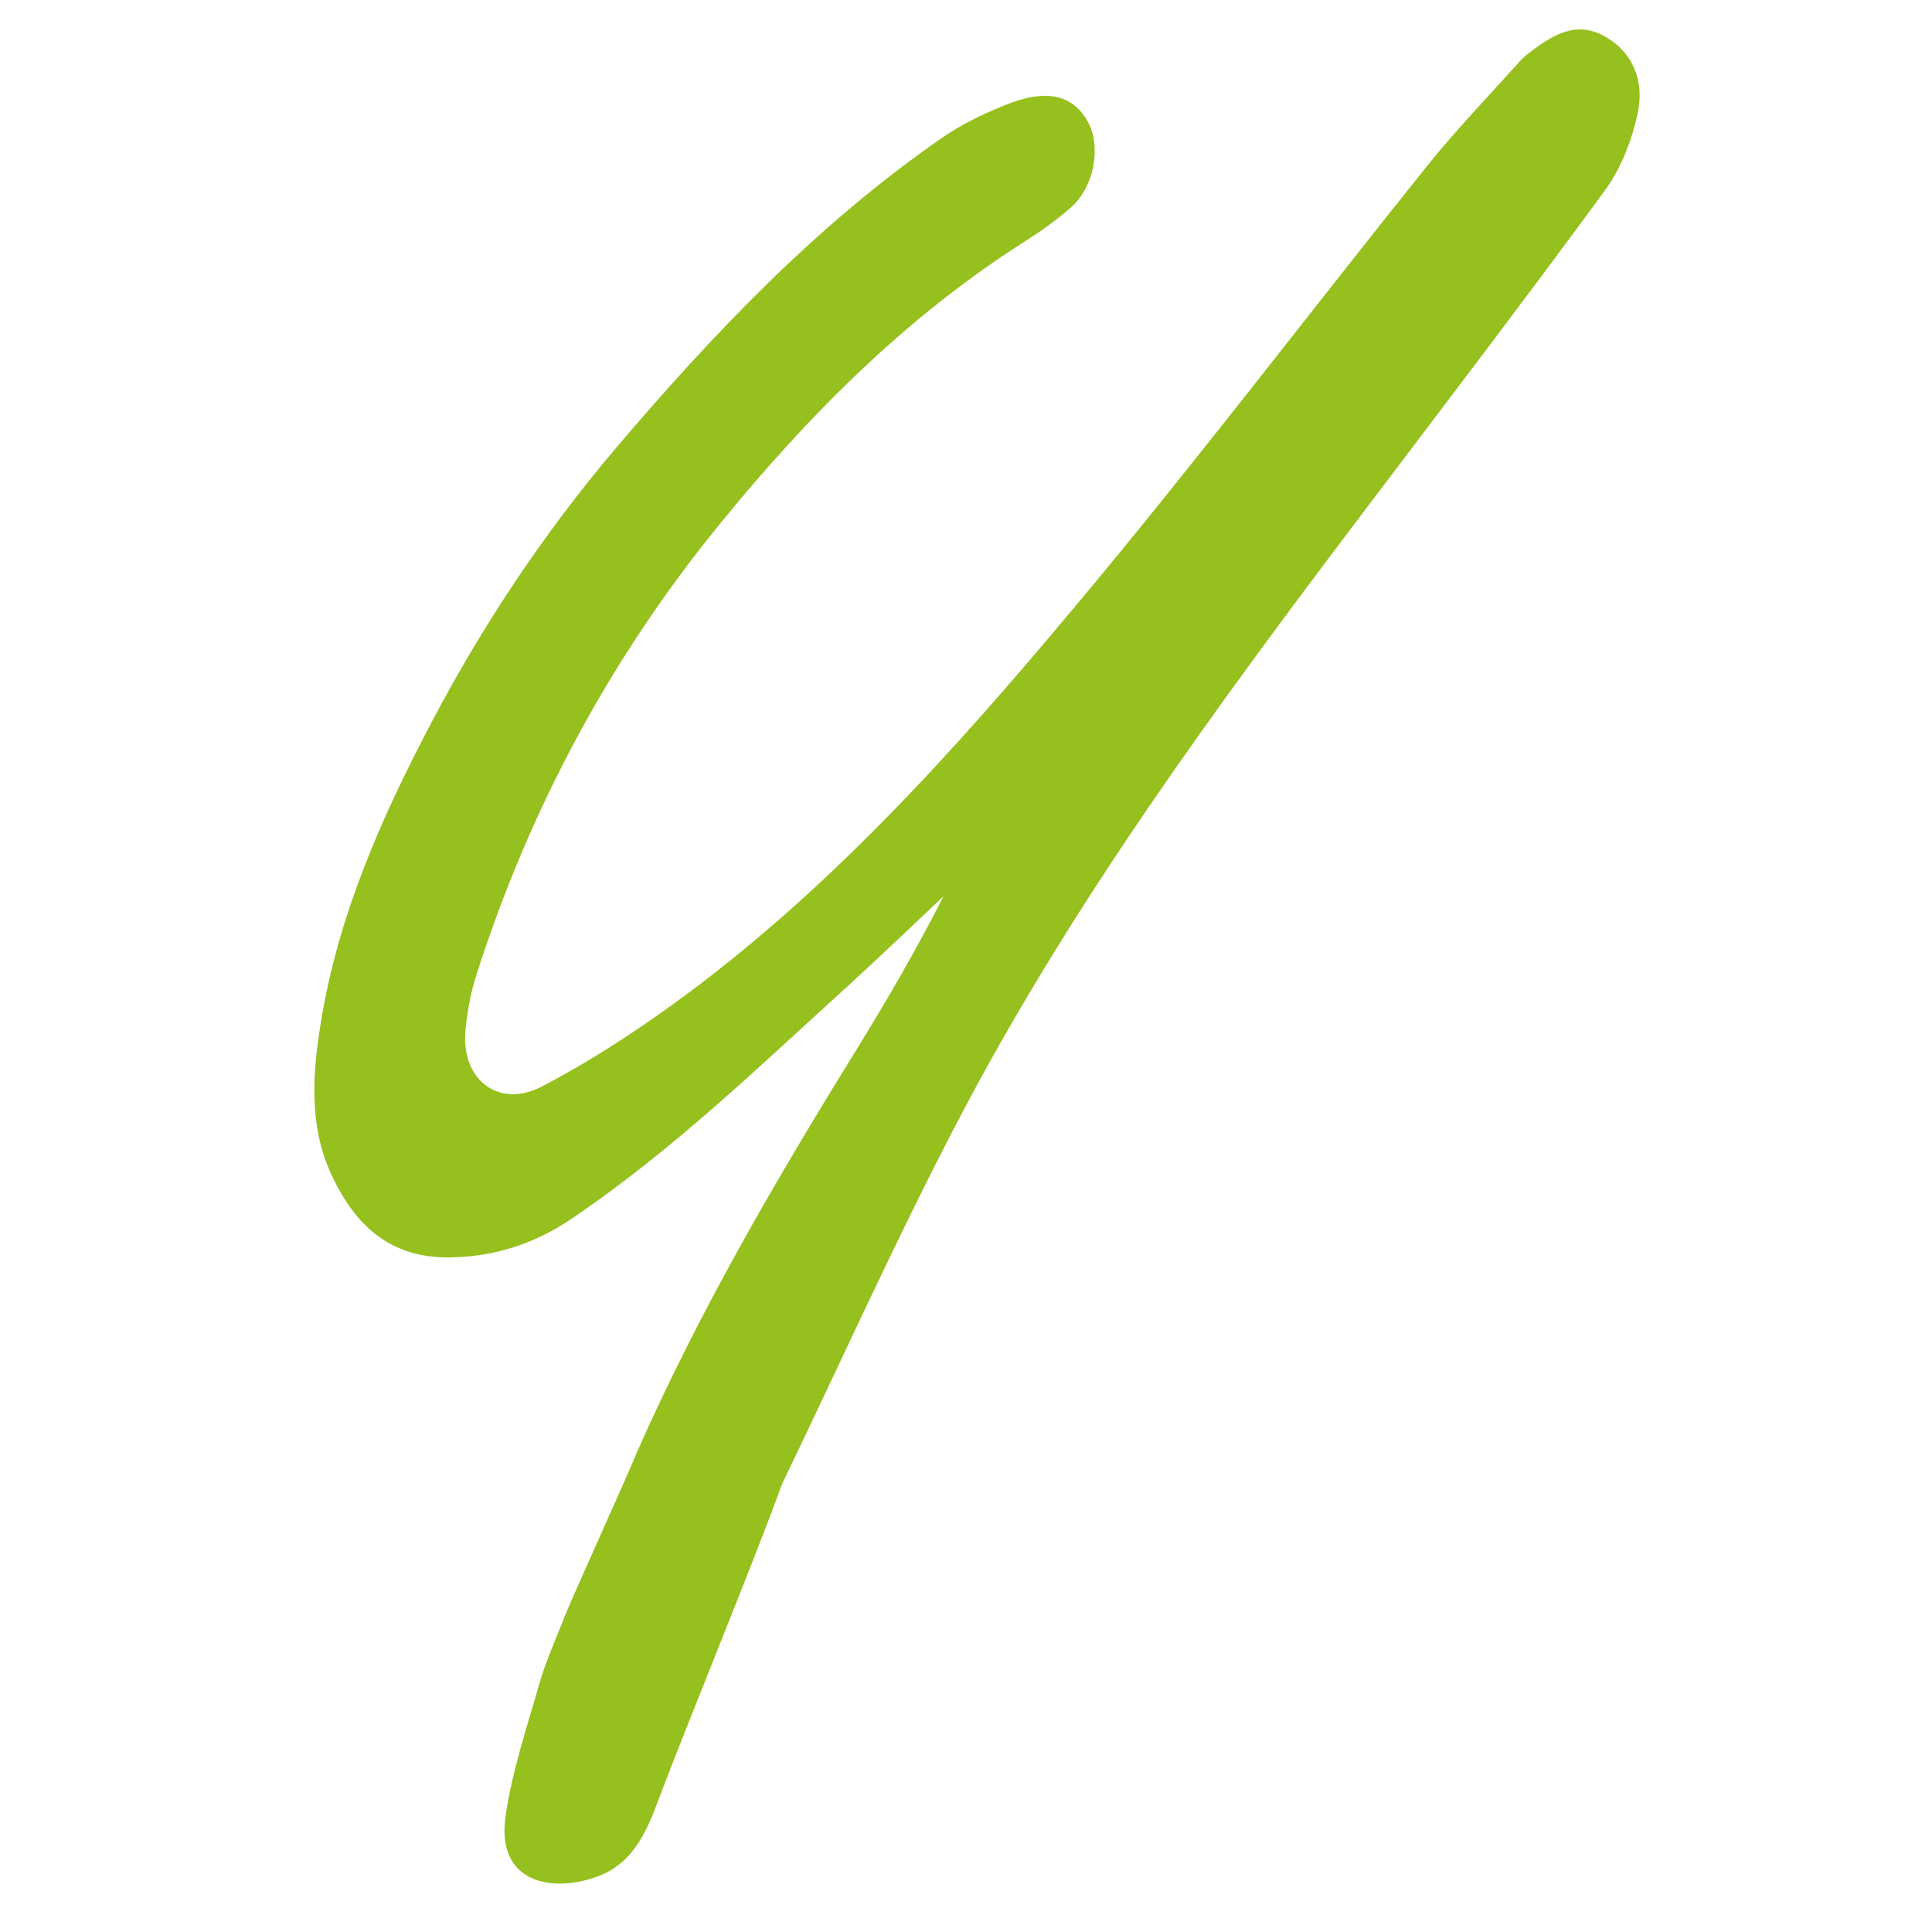 <?xml version="1.0" encoding="UTF-8"?>
<svg data-bbox="0 0 48 48" viewBox="0 0 48 48" xmlns="http://www.w3.org/2000/svg" data-type="ugc">
    <g>
        <path d="M40.69 2.81c-.15.68-.42 1.39-.83 1.94-2 2.73-4.05 5.41-6.09 8.11-3.56 4.71-7.05 9.47-9.82 14.7-1.61 3.05-3.02 6.2-4.52 9.31-.67 1.85-2.3 5.82-3 7.66-.31.83-.62 1.71-1.53 2.07-1.15.45-2.58.2-2.34-1.47.16-1.12.53-2.21.84-3.3.17-.59.43-1.15.65-1.72.23-.57 1.49-3.33 1.77-4.02 1.53-3.47 3.44-6.75 5.44-9.98.77-1.25 1.51-2.52 2.18-3.84-.76.72-1.52 1.44-2.29 2.15-2.25 2.04-4.44 4.17-6.98 5.88-.91.61-1.91.93-3.02.94-1.47.01-2.32-.8-2.9-2.02-.58-1.23-.49-2.52-.28-3.81.43-2.67 1.51-5.11 2.76-7.48 1.27-2.41 2.78-4.68 4.54-6.76 2.44-2.87 5.02-5.59 8.14-7.75.52-.36 1.12-.64 1.72-.87.92-.34 1.54-.16 1.89.46.35.62.17 1.64-.42 2.15-.34.3-.72.57-1.11.82-2.98 1.89-5.43 4.36-7.64 7.08-2.71 3.33-4.7 7.06-6.01 11.15-.15.46-.24.96-.28 1.45-.08 1.18.84 1.88 1.89 1.34 1.12-.58 2.2-1.28 3.23-2.02 3.85-2.78 7-6.29 10.02-9.9 3-3.58 5.83-7.31 8.75-10.95.73-.91 1.55-1.76 2.33-2.63.06-.06.12-.12.19-.17.57-.44 1.18-.84 1.91-.42.72.41.97 1.14.81 1.89Z" fill="#96c01d"/>
        <path fill="none" d="M48 0v48H0V0h48z"/>
    </g>
</svg>
